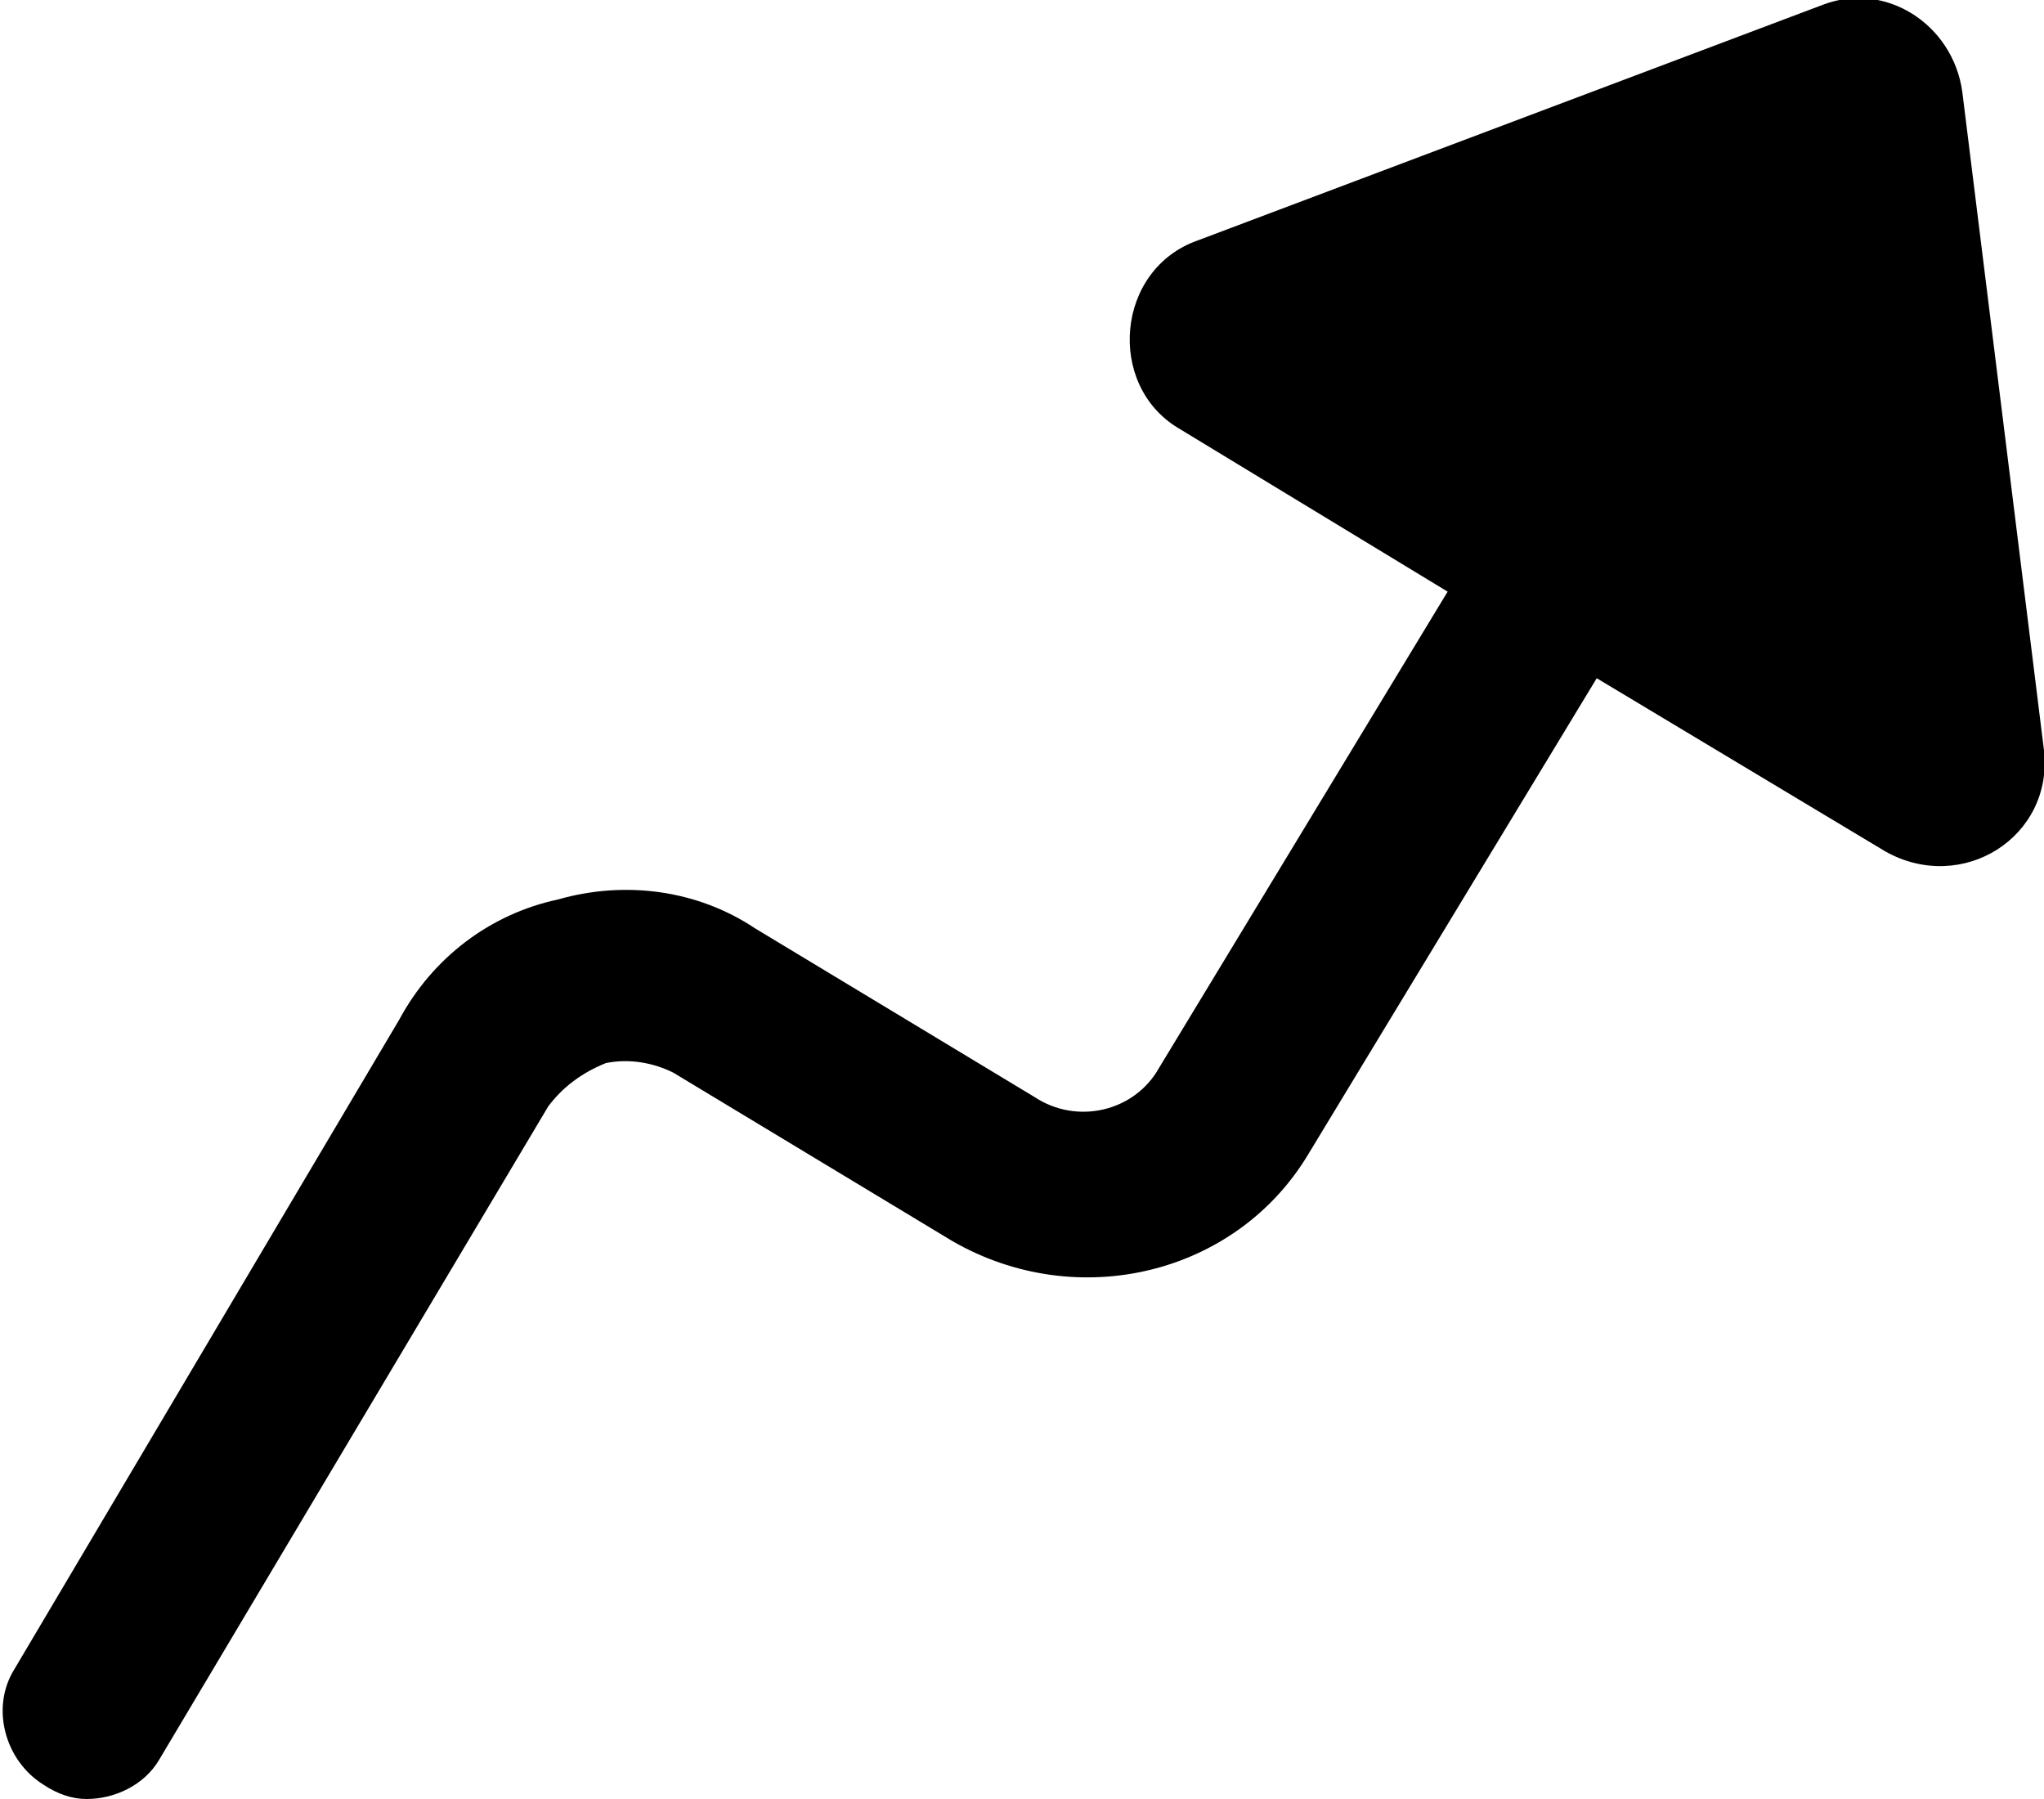 <svg xmlns="http://www.w3.org/2000/svg" viewBox="0 0 42.5 37.4"><path d="M40.8 1.9C40.6.5 39.2-.4 37.9.1L24.9 5c-1.7.6-1.9 3-.4 3.9l5.6 3.4-6 9.9c-.5.9-1.7 1.2-2.6.6l-5.8-3.5c-1.2-.8-2.7-1-4.1-.6-1.4.3-2.6 1.2-3.3 2.5l-8 13.5c-.5.8-.2 1.9.6 2.4.3.2.6.3.9.3.6 0 1.2-.3 1.5-.8L11.4 23c.3-.4.7-.7 1.2-.9.5-.1 1 0 1.4.2l5.8 3.5c2.6 1.5 5.9.7 7.4-1.8l6-9.9 6 3.6c1.6.9 3.5-.3 3.3-2.1L40.8 1.9z"/></svg>